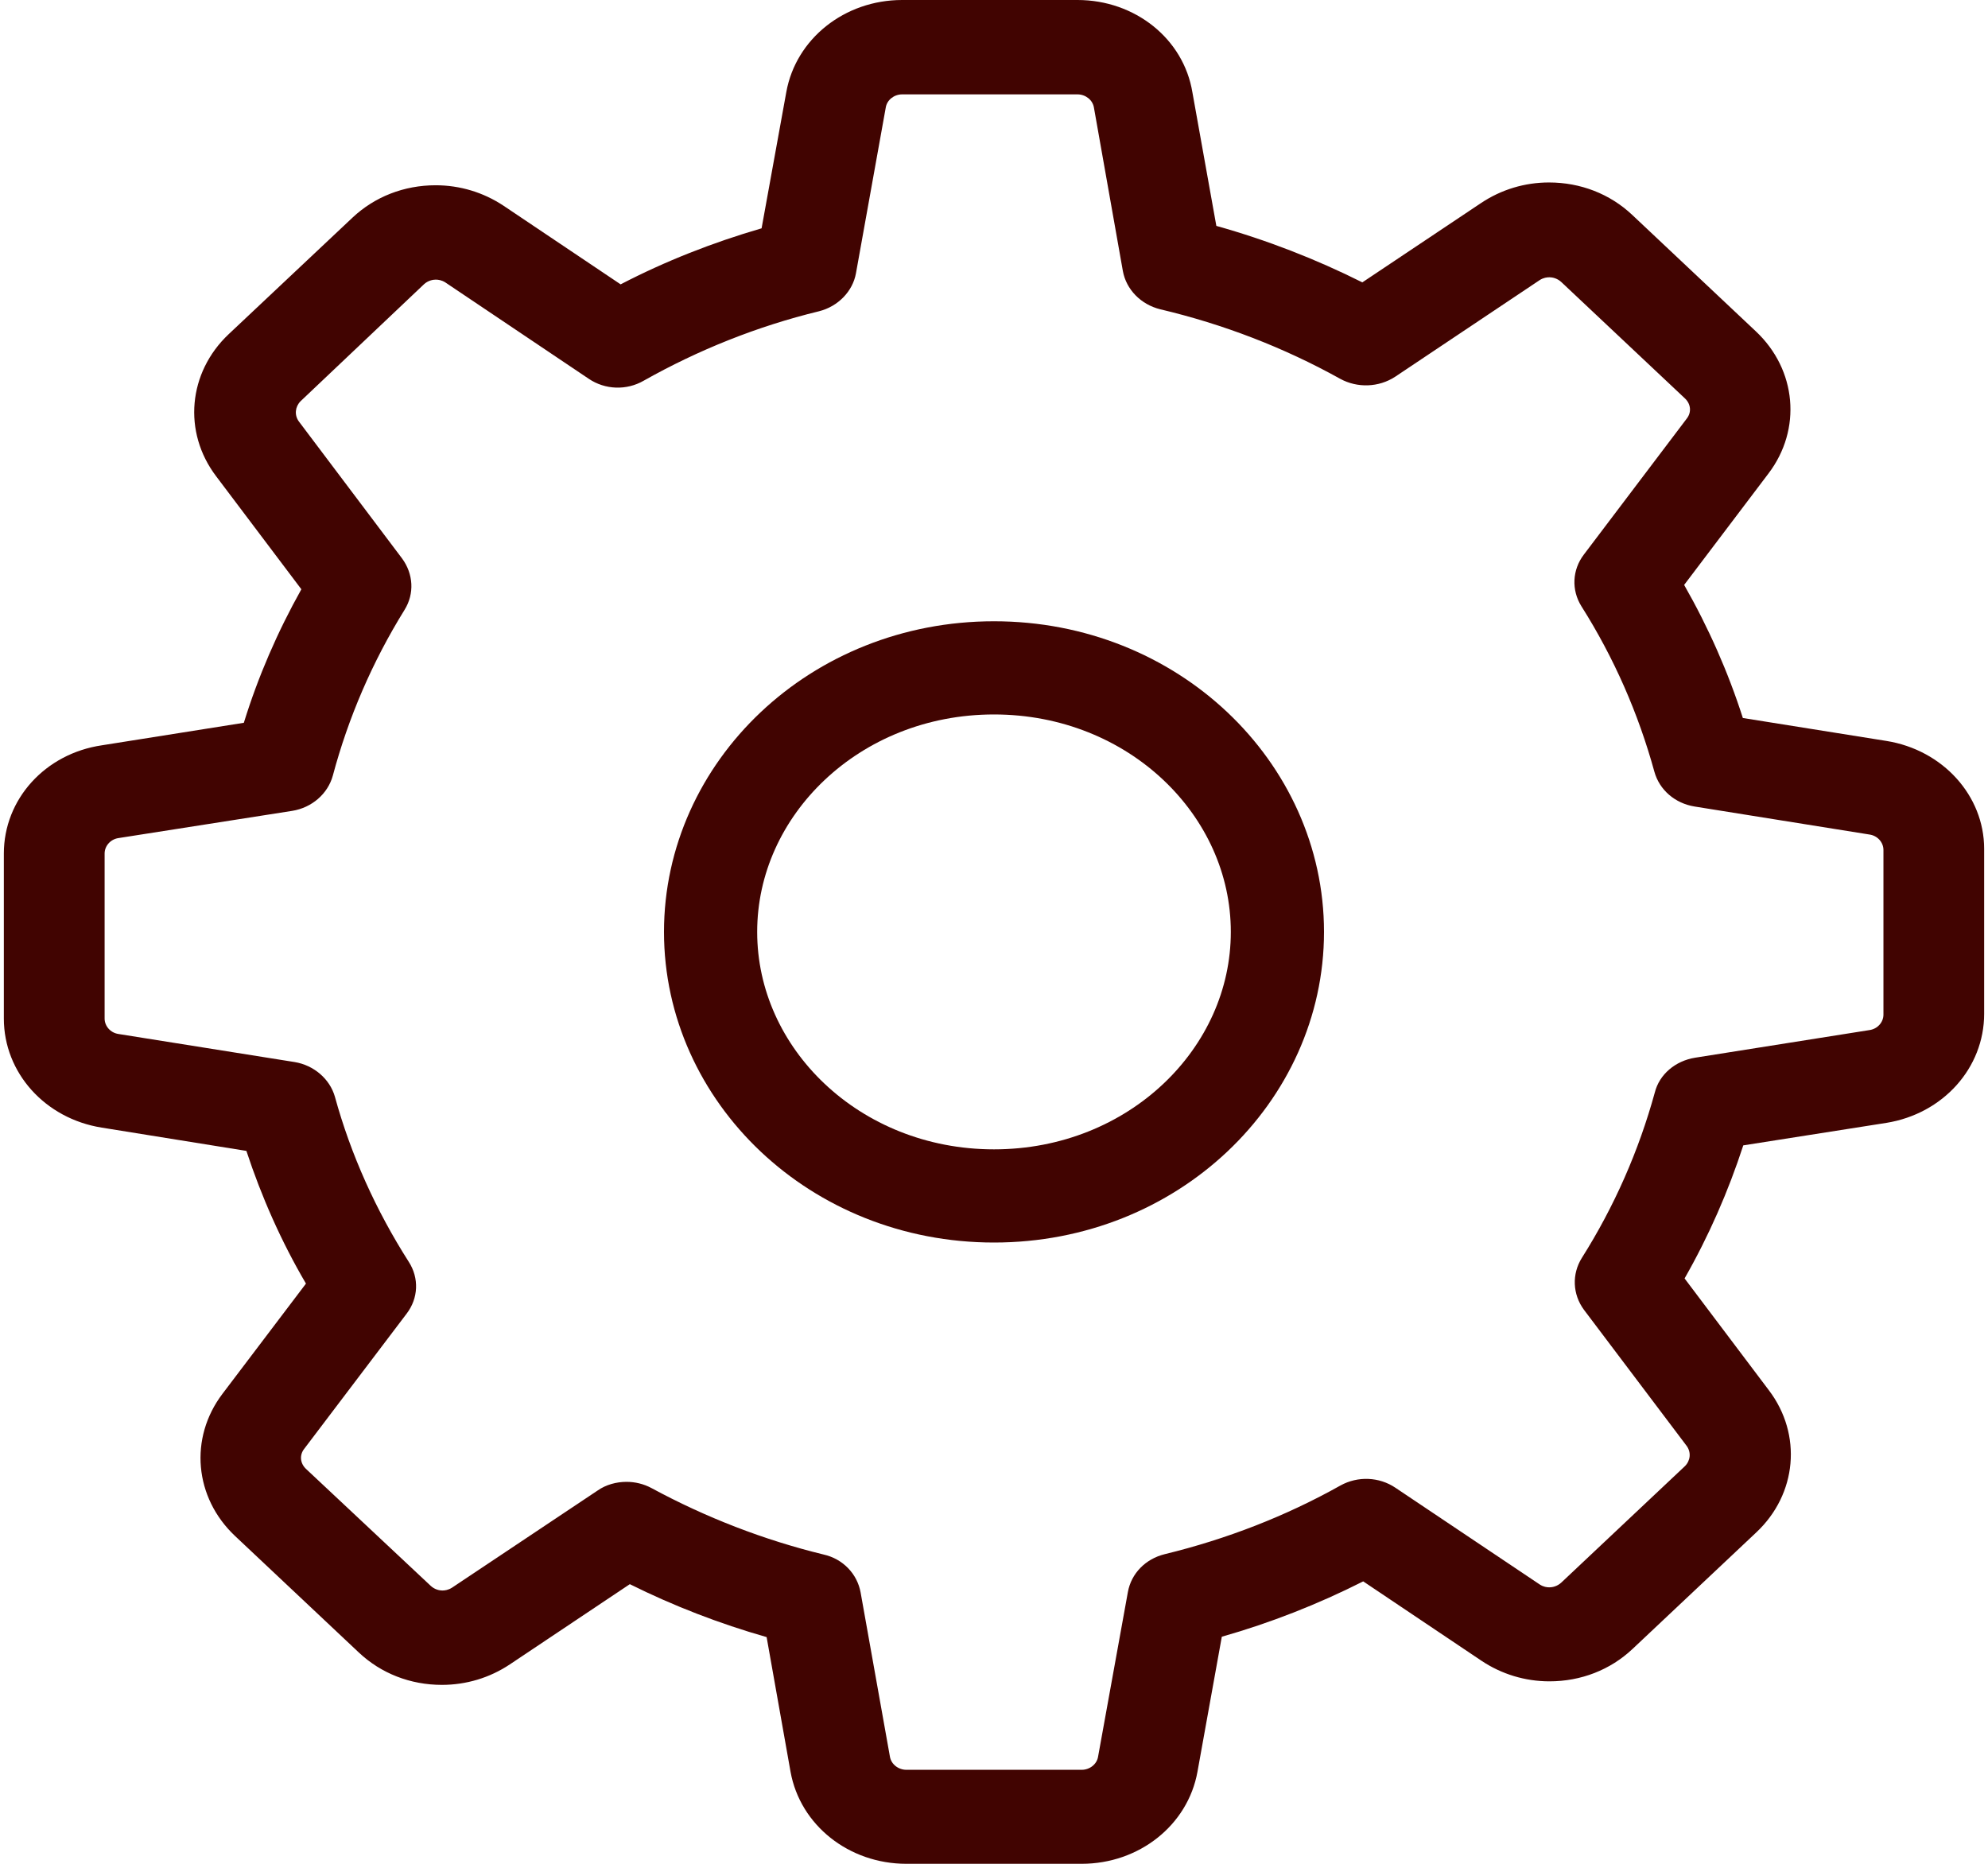 <?xml version="1.0" encoding="UTF-8"?> <svg xmlns="http://www.w3.org/2000/svg" width="32" height="30" viewBox="0 0 32 30" fill="none"><path fill-rule="evenodd" clip-rule="evenodd" d="M30.364 11.926L28.054 11.557C27.818 10.82 27.501 10.102 27.109 9.415L28.466 7.622C29.007 6.91 28.919 5.95 28.264 5.334L26.272 3.458C25.914 3.121 25.441 2.937 24.934 2.937C24.543 2.937 24.165 3.051 23.84 3.268L21.929 4.545C21.18 4.17 20.396 3.865 19.579 3.636L19.194 1.488C19.052 0.623 18.269 0 17.344 0H14.521C13.596 0 12.812 0.623 12.657 1.481L12.259 3.675C11.475 3.903 10.712 4.202 9.99 4.577L8.106 3.312C7.781 3.096 7.403 2.982 7.012 2.982C6.505 2.982 6.032 3.166 5.674 3.503L3.682 5.378C3.027 5.995 2.939 6.955 3.48 7.667L4.851 9.485C4.466 10.172 4.155 10.89 3.925 11.634L1.643 11.996C0.724 12.13 0.062 12.867 0.062 13.738V16.395C0.062 17.266 0.724 18.004 1.636 18.15L3.966 18.525C4.209 19.263 4.526 19.981 4.925 20.661L3.581 22.435C3.041 23.147 3.128 24.107 3.784 24.724L5.776 26.599C6.134 26.936 6.606 27.12 7.113 27.12C7.505 27.12 7.883 27.006 8.207 26.79L10.138 25.499C10.841 25.849 11.583 26.135 12.34 26.351L12.725 28.519C12.88 29.377 13.663 30 14.589 30H17.411C18.337 30 19.12 29.377 19.275 28.519L19.667 26.345C20.45 26.122 21.213 25.823 21.943 25.454L23.847 26.732C24.171 26.948 24.549 27.063 24.941 27.063C25.448 27.063 25.92 26.879 26.278 26.542L28.27 24.666C28.926 24.05 29.013 23.09 28.473 22.378L27.116 20.578C27.507 19.892 27.818 19.18 28.061 18.436L30.364 18.074C31.276 17.927 31.938 17.19 31.938 16.319V13.662C31.938 12.81 31.276 12.072 30.364 11.926ZM30.317 16.332C30.317 16.453 30.223 16.561 30.094 16.58L27.285 17.025C26.968 17.076 26.711 17.292 26.637 17.584C26.38 18.519 25.988 19.415 25.462 20.248C25.299 20.509 25.313 20.833 25.495 21.081L27.15 23.274C27.224 23.376 27.211 23.509 27.123 23.598L25.131 25.474C25.063 25.537 24.982 25.55 24.942 25.55C24.901 25.55 24.847 25.544 24.786 25.505L22.463 23.948C22.2 23.77 21.855 23.757 21.578 23.91C20.694 24.406 19.742 24.774 18.749 25.016C18.438 25.092 18.209 25.327 18.155 25.626L17.675 28.277C17.655 28.398 17.54 28.487 17.412 28.487H14.589C14.461 28.487 14.346 28.398 14.325 28.277L13.853 25.633C13.799 25.334 13.569 25.092 13.258 25.022C12.293 24.787 11.361 24.425 10.49 23.954C10.361 23.884 10.22 23.852 10.085 23.852C9.922 23.852 9.754 23.897 9.619 23.992L7.275 25.556C7.214 25.594 7.16 25.601 7.12 25.601C7.079 25.601 6.998 25.588 6.931 25.524L4.925 23.643C4.831 23.554 4.817 23.42 4.898 23.319L6.546 21.144C6.735 20.896 6.748 20.572 6.58 20.311C6.053 19.485 5.648 18.589 5.391 17.654C5.31 17.368 5.053 17.146 4.743 17.095L1.906 16.643C1.778 16.624 1.684 16.516 1.684 16.395V13.738C1.684 13.617 1.778 13.509 1.906 13.49L4.702 13.052C5.02 13.001 5.276 12.778 5.357 12.486C5.607 11.551 5.992 10.655 6.512 9.816C6.674 9.555 6.654 9.237 6.472 8.989L4.81 6.783C4.736 6.681 4.75 6.548 4.837 6.459L6.823 4.577C6.89 4.514 6.971 4.501 7.012 4.501C7.052 4.501 7.106 4.507 7.167 4.545L9.477 6.097C9.74 6.275 10.085 6.287 10.361 6.128C11.239 5.633 12.191 5.251 13.184 5.01C13.488 4.933 13.725 4.692 13.778 4.399L14.258 1.729C14.278 1.608 14.393 1.519 14.521 1.519H17.344C17.473 1.519 17.587 1.608 17.608 1.729L18.074 4.361C18.128 4.66 18.364 4.901 18.675 4.978C19.694 5.219 20.667 5.594 21.572 6.097C21.849 6.249 22.193 6.236 22.456 6.065L24.786 4.507C24.847 4.469 24.901 4.463 24.942 4.463C24.982 4.463 25.063 4.476 25.131 4.539L27.123 6.414C27.217 6.503 27.231 6.637 27.15 6.739L25.495 8.926C25.306 9.174 25.293 9.498 25.455 9.758C25.982 10.591 26.373 11.488 26.63 12.422C26.711 12.714 26.961 12.931 27.278 12.982L30.094 13.433C30.223 13.452 30.317 13.56 30.317 13.681V16.332Z" fill="#410401"></path><path d="M20.562 15C20.562 17.305 18.563 19.25 16 19.25C13.437 19.25 11.438 17.305 11.438 15C11.438 12.695 13.437 10.75 16 10.75C18.563 10.75 20.562 12.695 20.562 15Z" stroke="#410401" stroke-width="1.5"></path></svg> 
